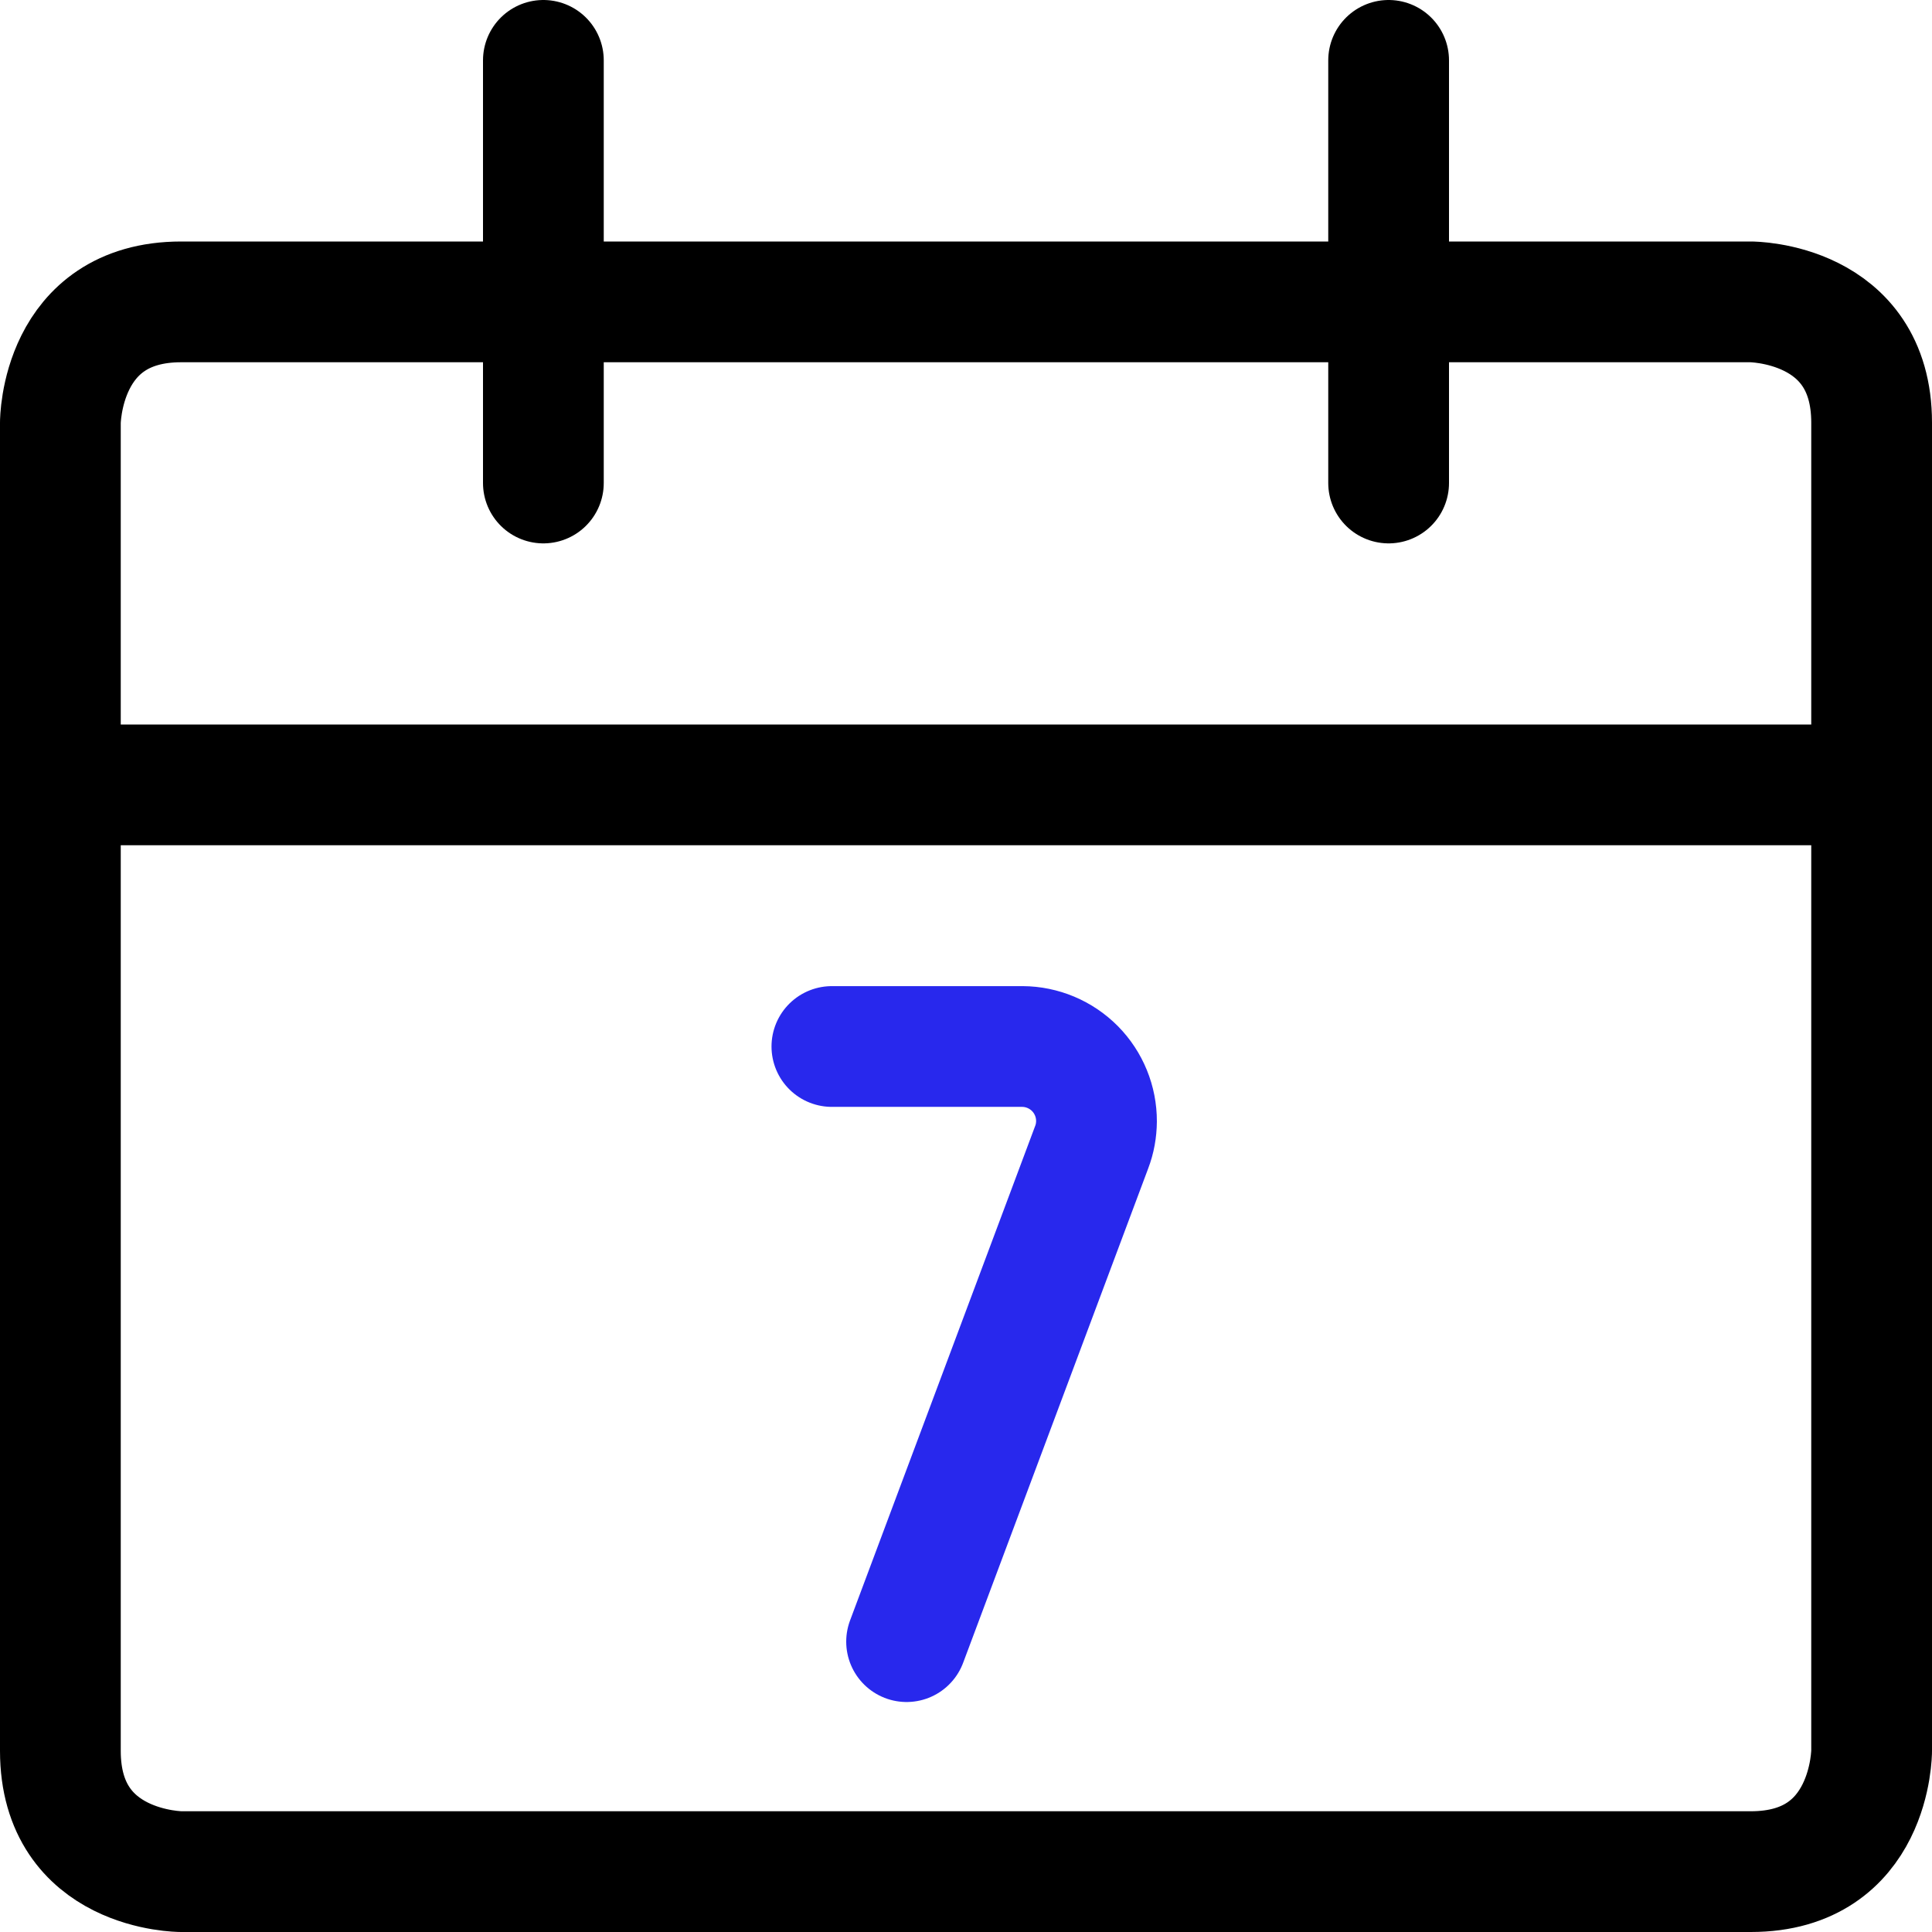 <?xml version="1.0" encoding="UTF-8"?> <svg xmlns="http://www.w3.org/2000/svg" width="24" height="24" viewBox="0 0 24 24" fill="none"><g clip-path="url(#clip0_275_9050)"><path d="M10.334 13H12.7C12.945 13.001 13.18 13.1 13.353 13.274C13.526 13.449 13.622 13.685 13.621 13.93C13.62 14.039 13.601 14.147 13.562 14.249L11.262 20.393" stroke="#2828ED" stroke-width="1.5" stroke-linecap="round" stroke-linejoin="round"></path><path d="M2.25 3.75H21.75C21.75 3.75 23.25 3.75 23.25 5.25V21.75C23.25 21.75 23.25 23.25 21.75 23.25H2.25C2.25 23.25 0.75 23.25 0.75 21.75V5.25C0.75 5.25 0.75 3.75 2.25 3.75Z" stroke="black" stroke-width="1.5" stroke-linecap="round" stroke-linejoin="round"></path><path d="M0.75 9.75H23.25" stroke="black" stroke-width="1.5" stroke-linecap="round" stroke-linejoin="round"></path><path d="M6.75 6V0.75" stroke="black" stroke-width="1.5" stroke-linecap="round" stroke-linejoin="round"></path><path d="M17.25 6V0.75" stroke="black" stroke-width="1.5" stroke-linecap="round" stroke-linejoin="round"></path></g><defs><clipPath id="clip0_275_9050"><rect width="24" height="24" fill="white"></rect></clipPath></defs></svg> 